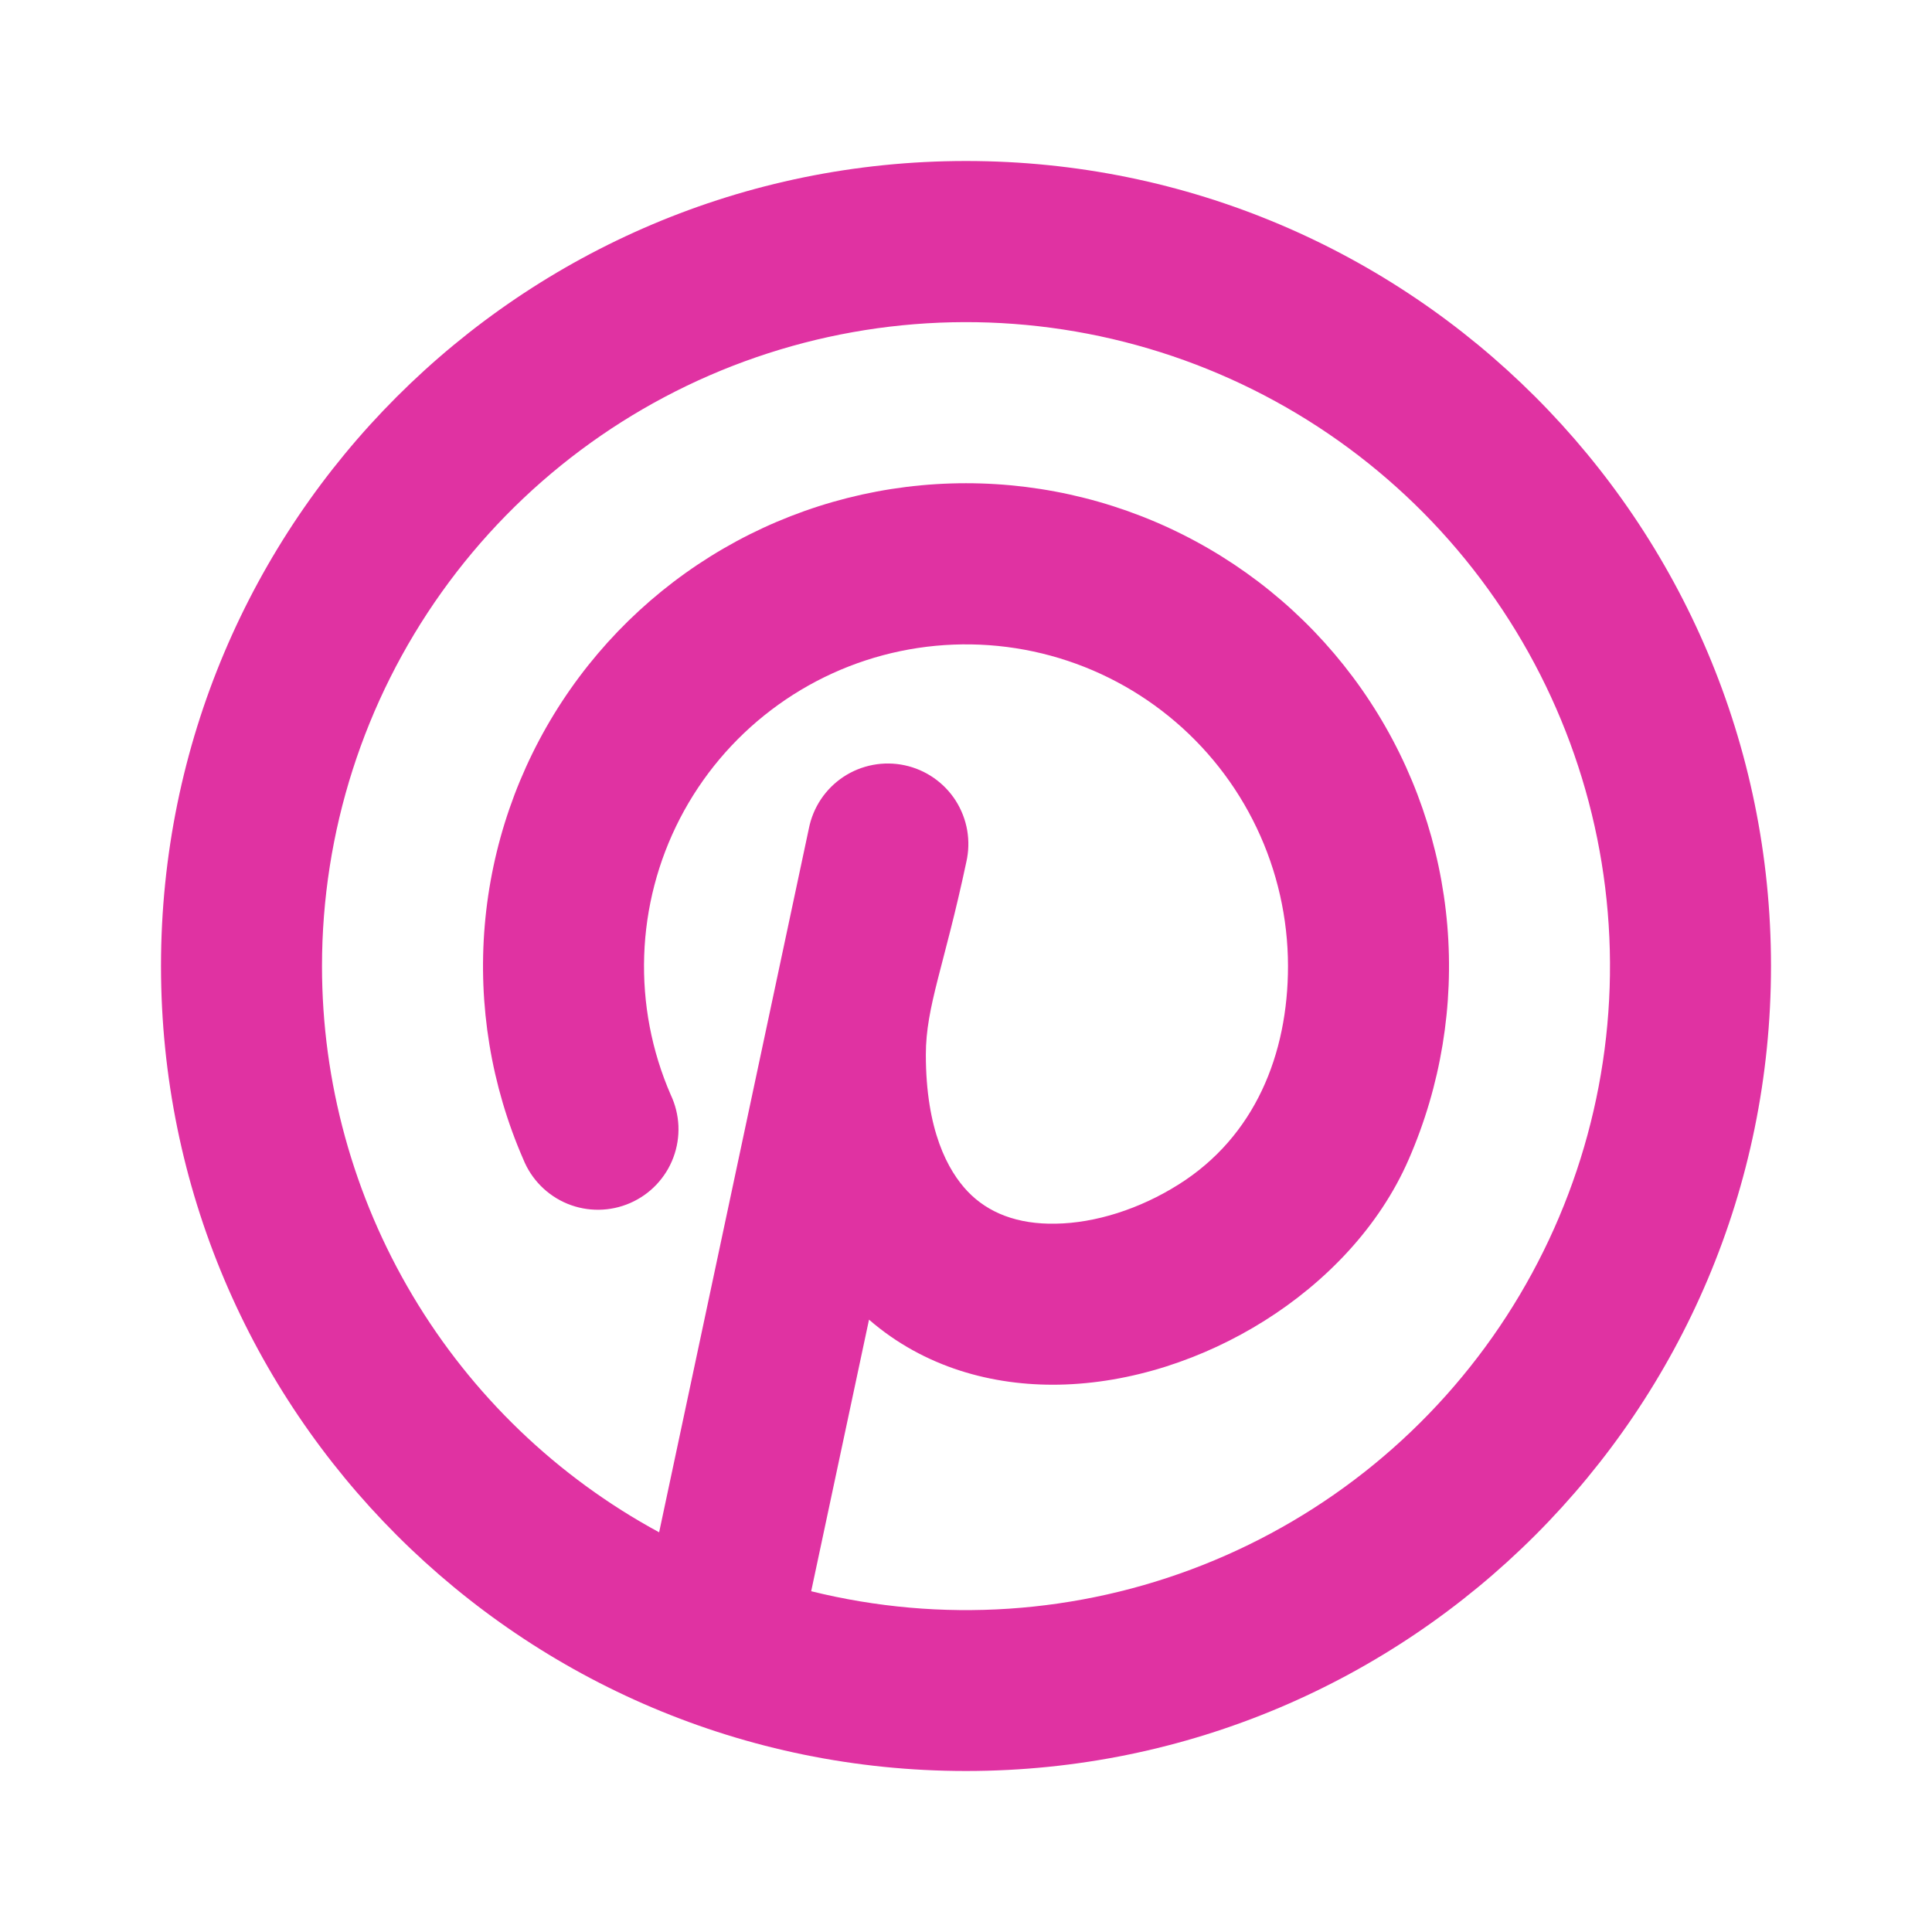 <?xml version="1.0" encoding="UTF-8"?>
<svg xmlns="http://www.w3.org/2000/svg" width="60" height="60" viewBox="0 0 60 60" fill="none">
  <path fill-rule="evenodd" clip-rule="evenodd" d="M30 5C16.192 5 5 16.192 5 30C5 43.807 16.192 55 30 55C43.807 55 55 43.807 55 30C55 16.192 43.807 5 30 5ZM10 30C10.001 25.838 11.3 21.779 13.717 18.39C16.134 15.002 19.549 12.451 23.484 11.095C27.419 9.739 31.68 9.645 35.671 10.825C39.663 12.005 43.187 14.401 45.752 17.68C48.316 20.958 49.795 24.955 49.98 29.113C50.166 33.271 49.049 37.384 46.786 40.877C44.523 44.371 41.226 47.071 37.355 48.602C33.485 50.133 29.233 50.418 25.192 49.417L26.988 40.983C28.705 42.472 30.837 43.04 32.885 43.002C35.13 42.96 37.385 42.203 39.273 41.015C41.153 39.833 42.833 38.115 43.752 35.998C44.747 33.715 45.157 31.22 44.947 28.739C44.737 26.258 43.912 23.869 42.547 21.786C41.183 19.703 39.321 17.993 37.131 16.81C34.94 15.626 32.489 15.007 29.999 15.007C27.509 15.007 25.059 15.627 22.868 16.811C20.678 17.995 18.817 19.706 17.453 21.788C16.088 23.871 15.264 26.261 15.054 28.742C14.844 31.223 15.255 33.718 16.25 36C16.375 36.311 16.56 36.593 16.796 36.831C17.032 37.069 17.313 37.257 17.622 37.384C17.932 37.511 18.264 37.574 18.599 37.57C18.934 37.566 19.264 37.495 19.571 37.361C19.878 37.227 20.155 37.033 20.385 36.79C20.615 36.547 20.795 36.261 20.912 35.947C21.029 35.634 21.083 35.3 21.069 34.965C21.054 34.631 20.973 34.303 20.83 34C20.237 32.638 19.956 31.16 20.006 29.676C20.055 28.191 20.436 26.736 21.118 25.416C21.801 24.097 22.769 22.946 23.952 22.048C25.135 21.149 26.503 20.525 27.957 20.222C29.412 19.919 30.915 19.943 32.359 20.293C33.803 20.644 35.15 21.311 36.303 22.248C37.457 23.184 38.387 24.366 39.026 25.707C39.666 27.048 39.998 28.514 40 30C40 32.737 38.975 35.292 36.608 36.782C35.388 37.553 34.01 37.983 32.792 38.002C31.6 38.028 30.688 37.667 30.055 37.005C29.435 36.355 28.753 35.1 28.753 32.75C28.753 31.25 29.325 30 30.01 26.77C30.084 26.447 30.093 26.112 30.037 25.785C29.98 25.458 29.859 25.146 29.681 24.866C29.503 24.587 29.27 24.346 28.998 24.157C28.725 23.968 28.418 23.835 28.093 23.766C27.769 23.697 27.434 23.693 27.108 23.755C26.782 23.817 26.472 23.942 26.195 24.125C25.919 24.308 25.681 24.544 25.496 24.82C25.312 25.095 25.184 25.405 25.12 25.73L20.47 47.587C17.302 45.871 14.657 43.331 12.814 40.235C10.971 37.139 9.999 33.603 10 30Z" fill="#E032A2"></path>
</svg>
